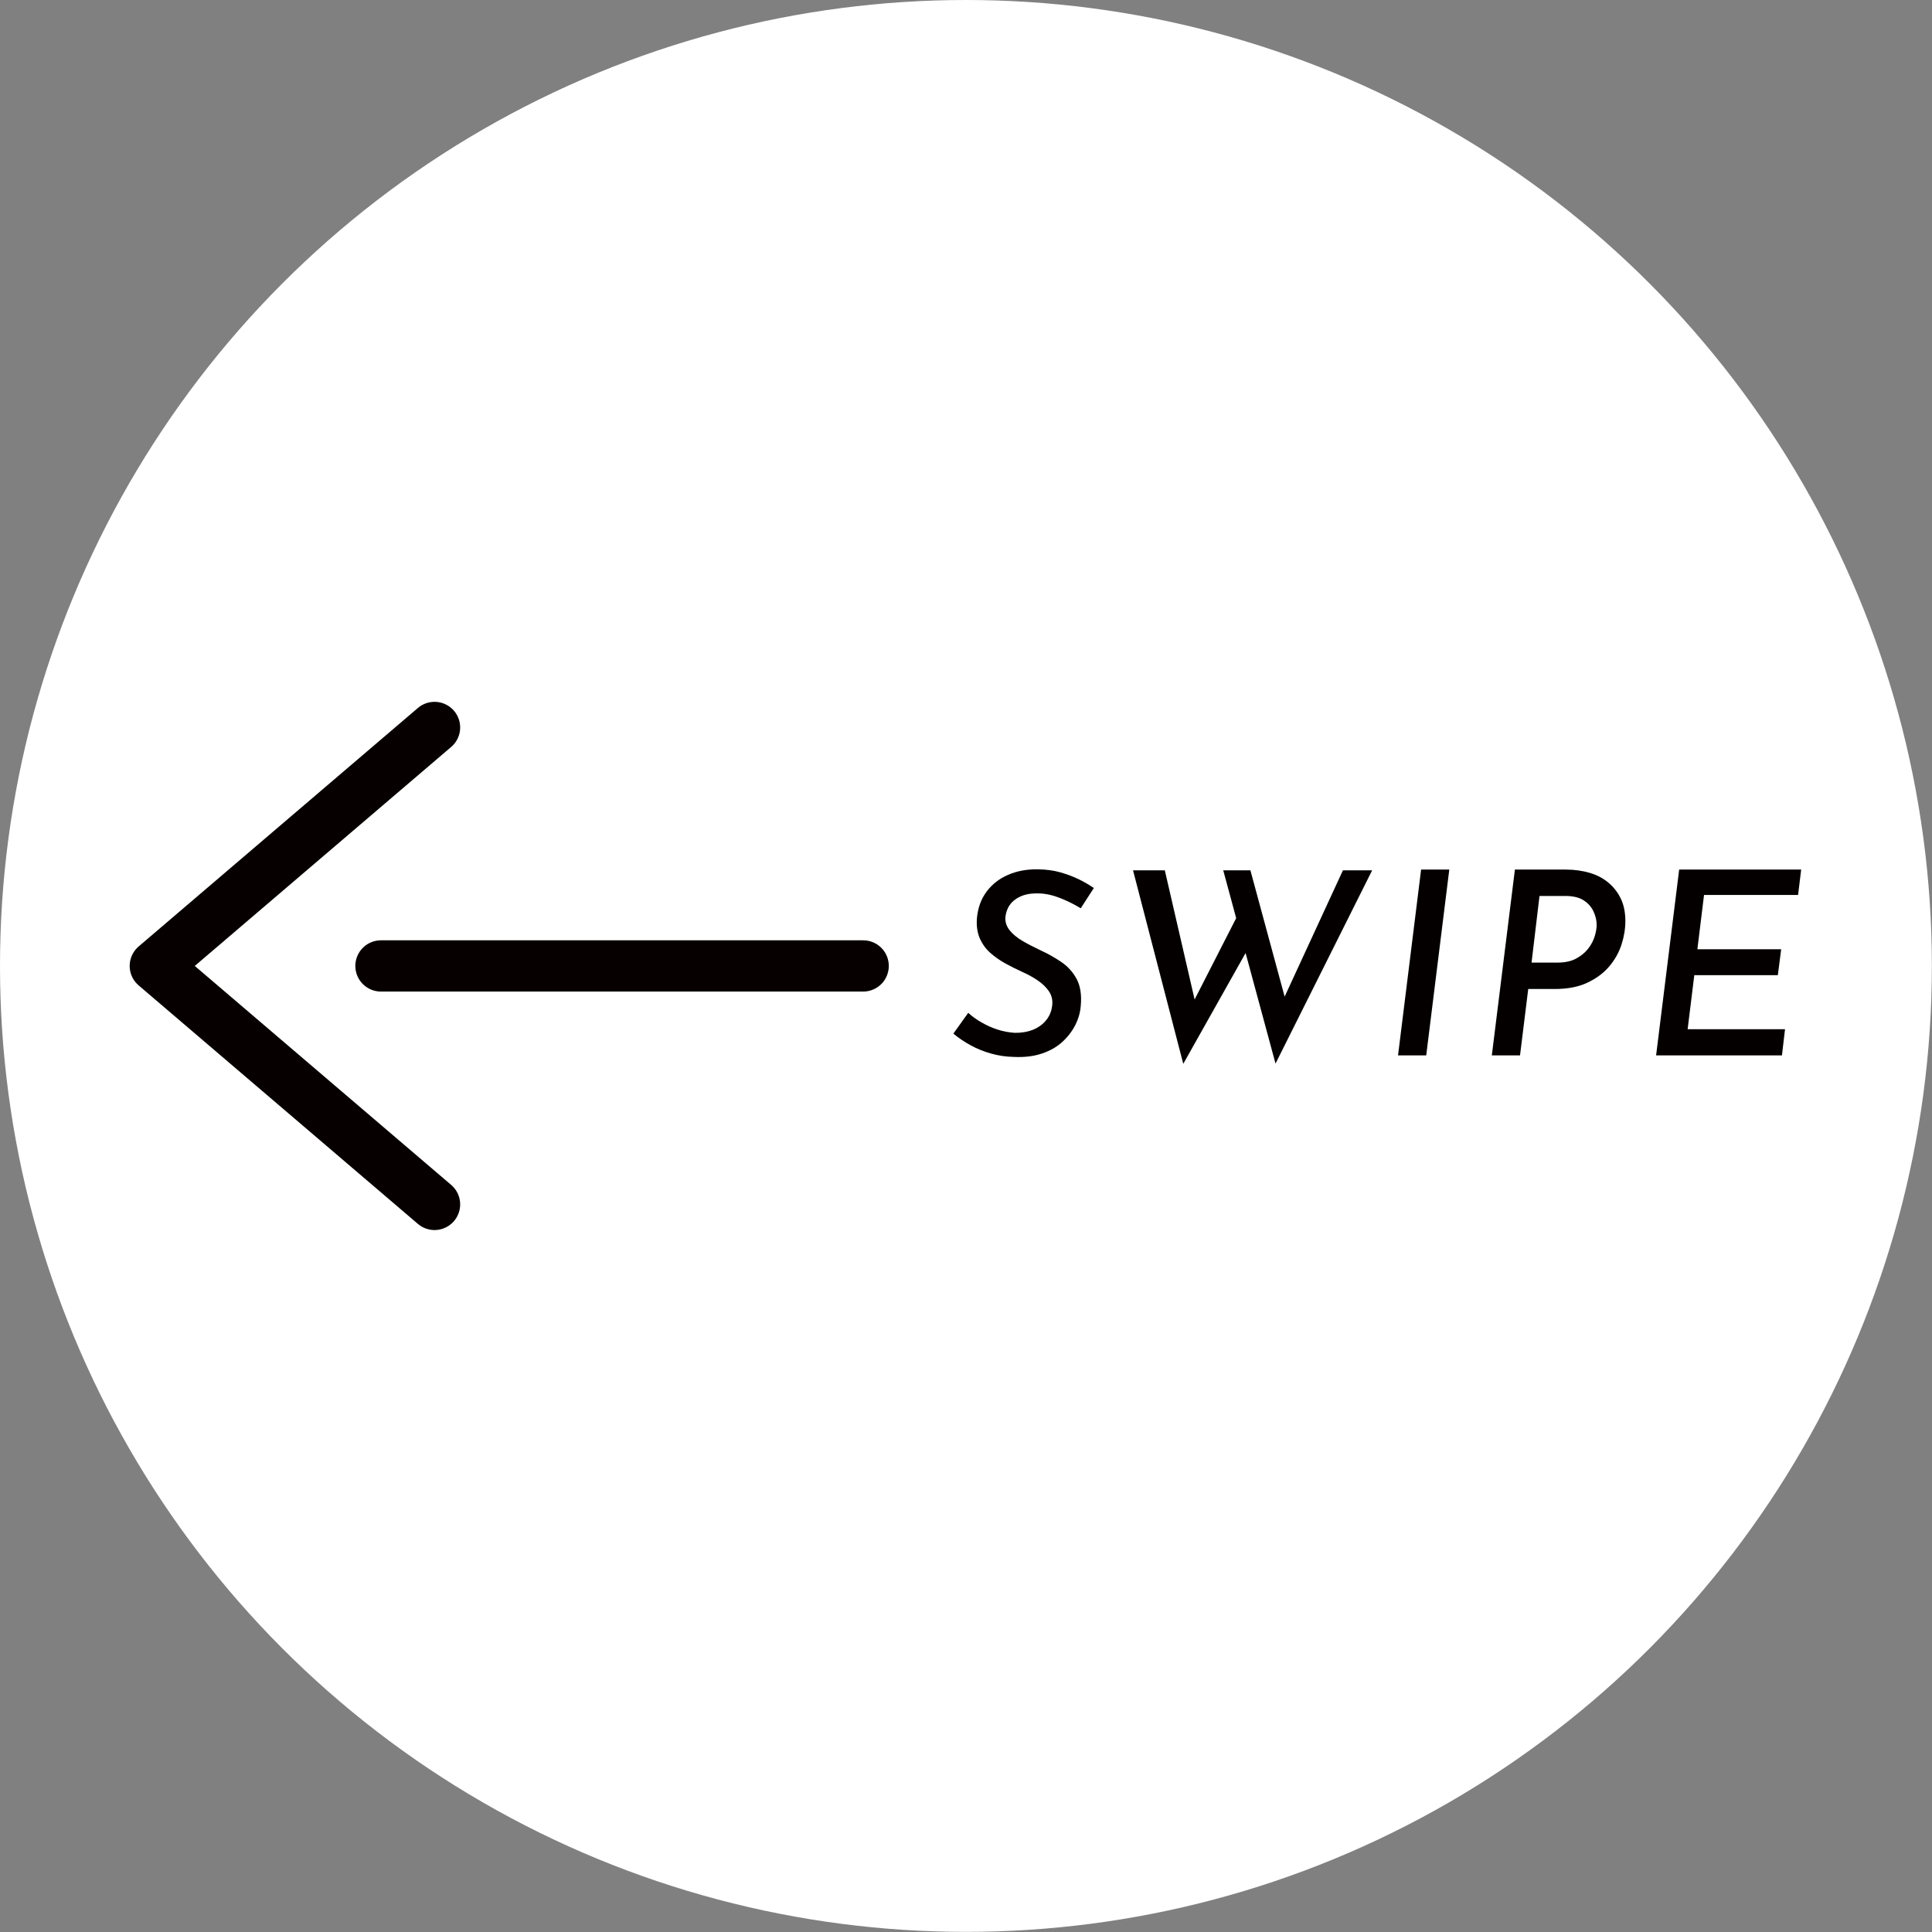 <?xml version="1.0" encoding="UTF-8"?><svg id="b" xmlns="http://www.w3.org/2000/svg" width="53.19mm" height="53.19mm" viewBox="0 0 150.77 150.77"><rect x="0" y="0" width="150.77" height="150.77" fill="#808080" stroke="none"/><defs><style>.d{fill:#040000;}.e{fill:#fff;}.f{fill:none;stroke:#070001;stroke-linecap:round;stroke-linejoin:round;stroke-width:4px;}</style></defs><g id="c"><g><circle class="e" cx="75.38" cy="75.38" r="75.38"/><g><line class="f" x1="67.36" y1="75.38" x2="29.73" y2="75.38"/><polyline class="f" points="33.91 56.77 12.12 75.38 33.91 93.99"/><g><path class="d" d="M84.34,70.88c-.48-.29-1.01-.56-1.59-.79s-1.14-.36-1.69-.37c-.45-.01-.83,.03-1.14,.13s-.57,.24-.78,.41-.37,.37-.48,.6c-.11,.23-.17,.46-.2,.7-.03,.39,.09,.74,.34,1.05,.25,.31,.6,.59,1.03,.84,.43,.25,.89,.48,1.37,.71,.55,.25,1.08,.55,1.59,.89s.92,.78,1.22,1.33c.3,.55,.41,1.25,.33,2.12-.04,.51-.18,1.01-.43,1.5s-.59,.93-1.02,1.32-.96,.69-1.59,.9-1.35,.3-2.18,.26c-.61-.01-1.2-.1-1.77-.26s-1.1-.37-1.59-.64-.95-.57-1.36-.92l1.16-1.62c.29,.27,.64,.52,1.04,.75s.82,.42,1.26,.56c.44,.14,.88,.22,1.32,.25,.52,.01,1-.07,1.43-.24,.43-.17,.78-.43,1.05-.77s.42-.74,.46-1.21c.03-.4-.07-.75-.29-1.06-.22-.31-.51-.58-.88-.83-.37-.25-.76-.46-1.19-.65-.41-.19-.84-.4-1.28-.64-.44-.24-.84-.52-1.2-.84-.36-.32-.64-.71-.83-1.16-.19-.45-.26-.98-.21-1.58,.08-.8,.33-1.48,.76-2.05,.43-.57,.98-1,1.67-1.3s1.46-.44,2.31-.43c.67,.01,1.26,.09,1.78,.24,.52,.15,1,.33,1.43,.54,.43,.21,.82,.44,1.17,.68l-1.02,1.58Z"/><path class="d" d="M88.42,67.92h2.48l2.46,10.66-.36-.14,3.72-7.28,.66,2.9-5.04,8.96-3.92-15.1Zm7.04,0h2.12l2.84,10.48-.42-.08,4.8-10.4h2.28l-7.54,15.08-4.08-15.08Z"/><path class="d" d="M110.9,67.86h2.2l-1.8,14.5h-2.2l1.8-14.5Z"/><path class="d" d="M122.18,67.86c.69,0,1.32,.09,1.89,.26,.57,.17,1.06,.43,1.47,.78,.41,.35,.73,.77,.96,1.26,.23,.49,.34,1.07,.34,1.72,0,.6-.1,1.21-.3,1.83-.2,.62-.52,1.19-.96,1.71-.44,.52-1.01,.94-1.71,1.27-.7,.33-1.55,.49-2.55,.49h-2.06l-.64,5.18h-2.2l1.8-14.5h3.96Zm-.66,7.26c.59,0,1.08-.1,1.47-.31,.39-.21,.71-.47,.95-.78,.24-.31,.41-.64,.51-.97,.1-.33,.15-.63,.15-.88,0-.35-.08-.69-.24-1.04s-.41-.64-.76-.87-.83-.35-1.44-.35h-2.02l-.62,5.2h2Z"/><path class="d" d="M131.04,67.86h9.52l-.24,1.98h-7.34l-.52,4.24h6.54l-.26,2.02h-6.52l-.52,4.22h7.6l-.24,2.04h-9.82l1.8-14.5Z"/></g></g></g></g></svg>